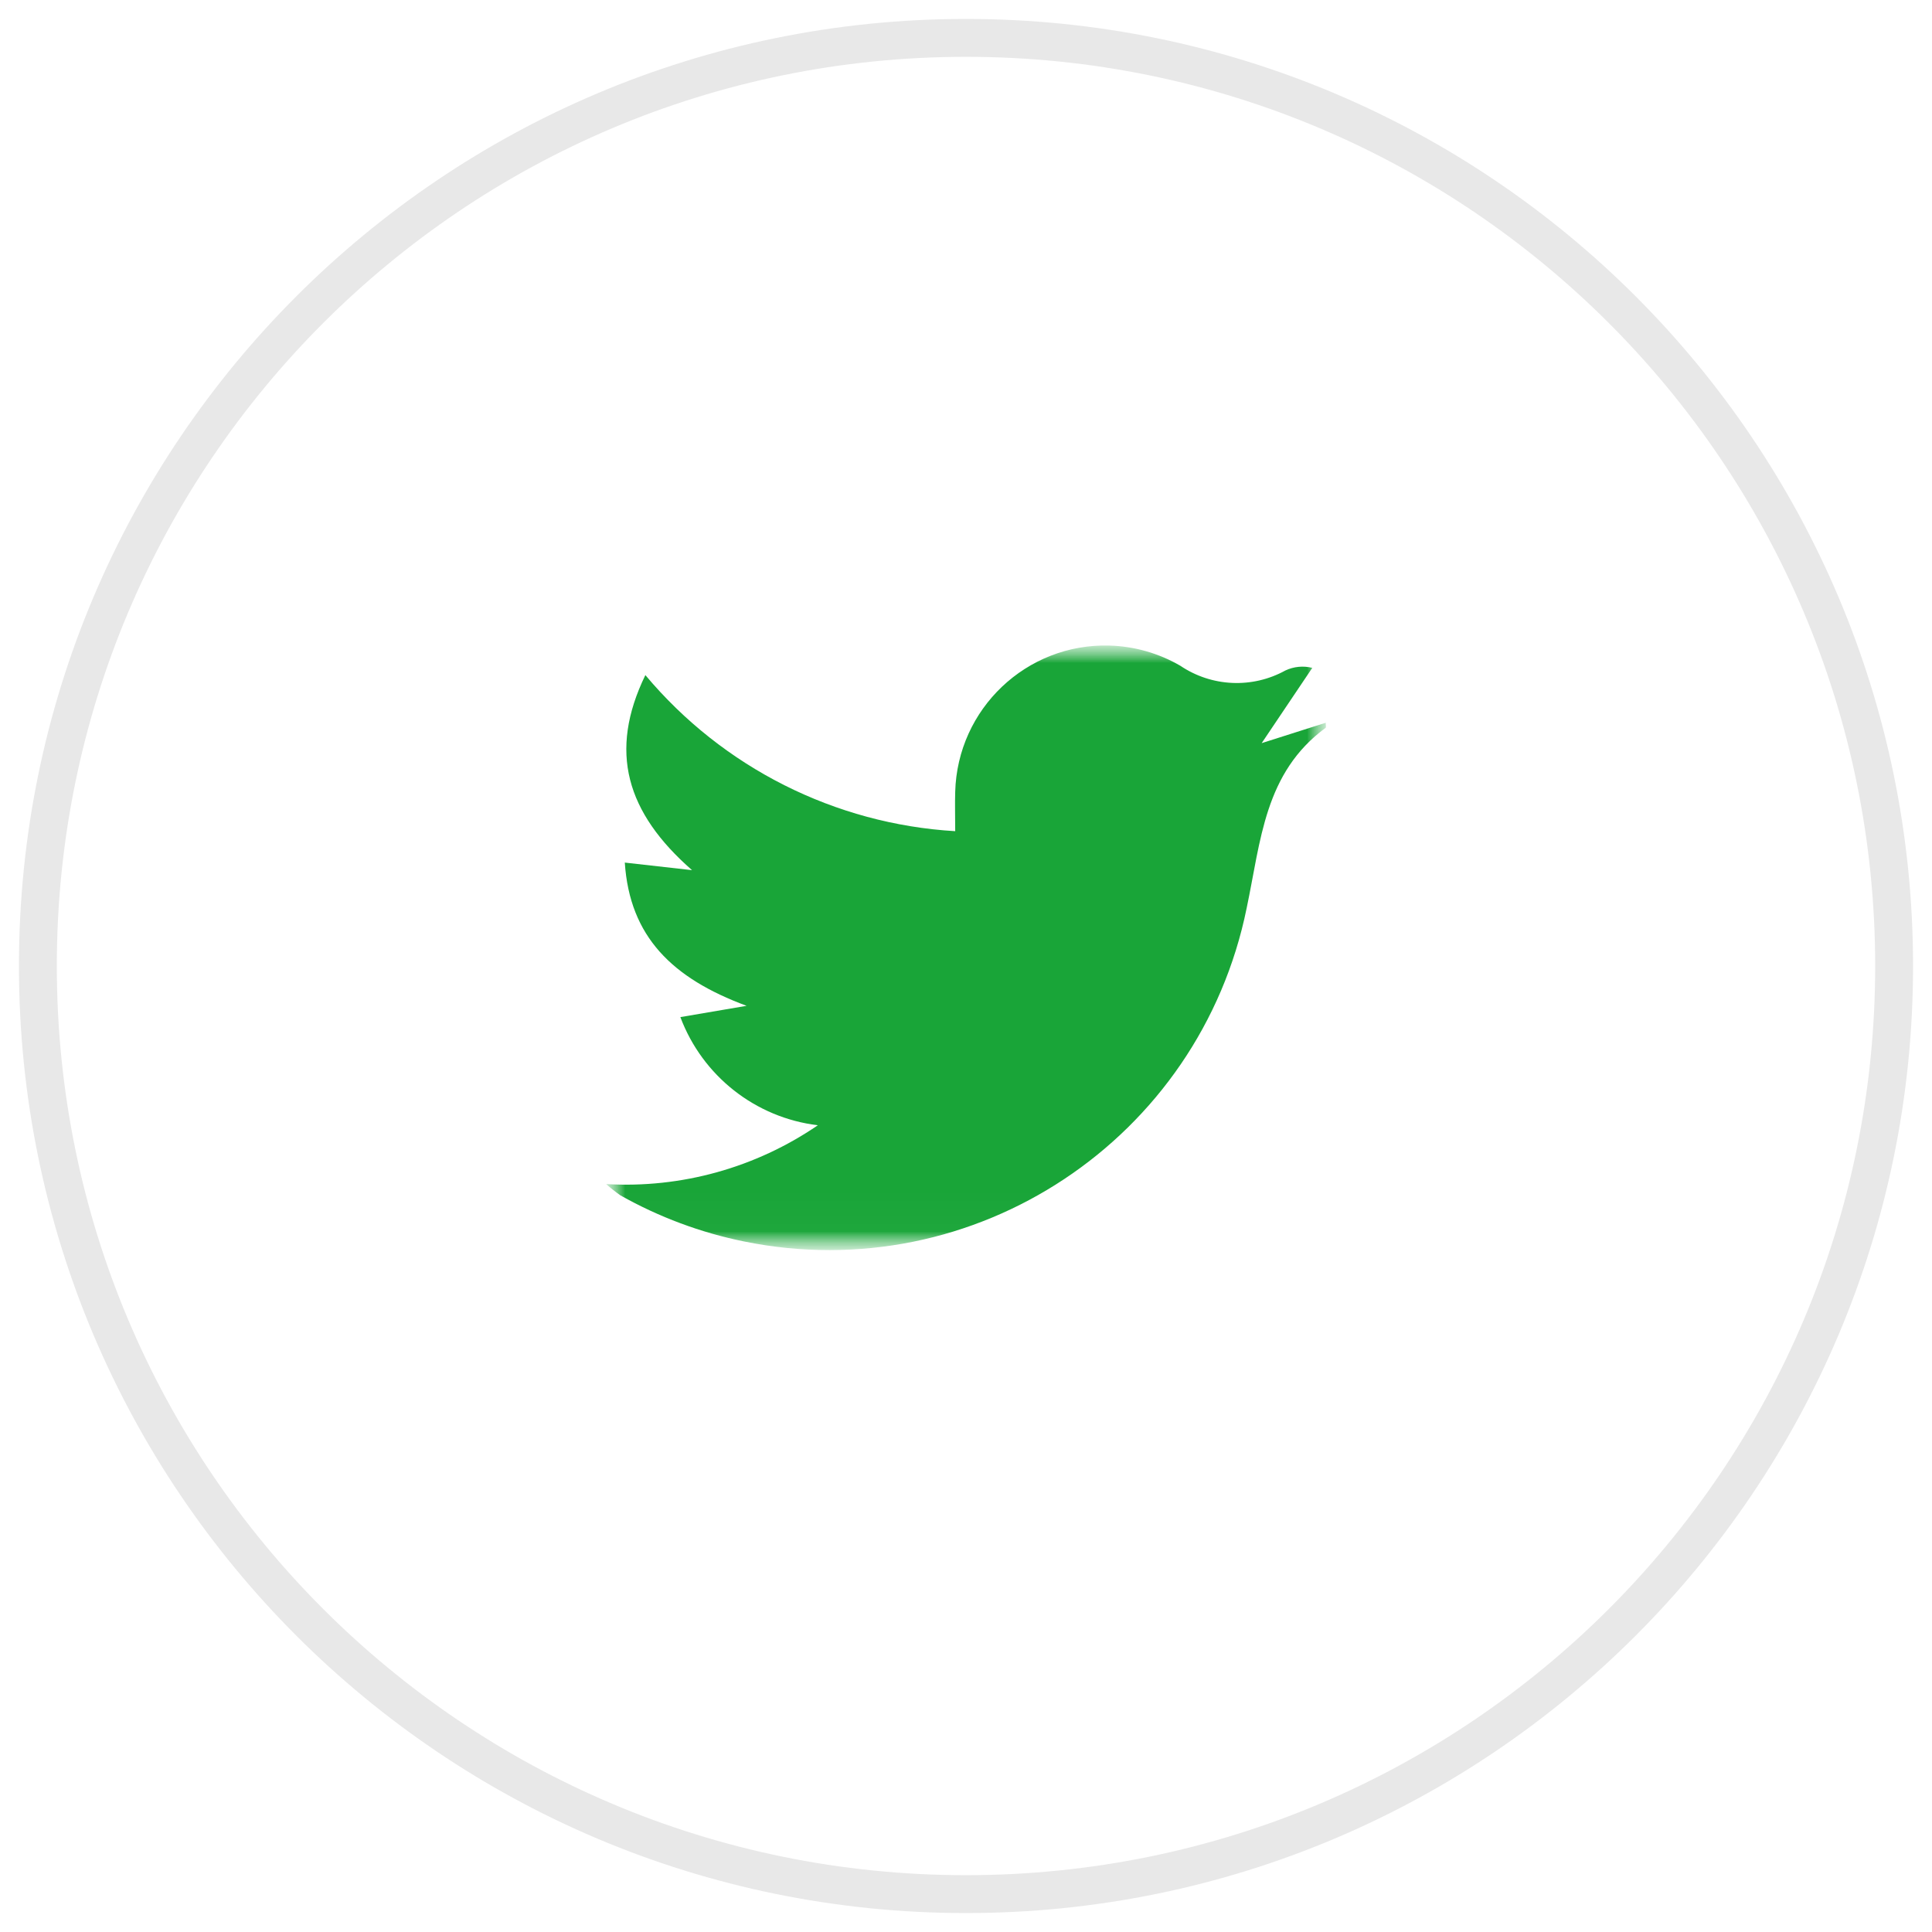 <svg width="51" height="51" viewBox="0 0 51 51" fill="none" xmlns="http://www.w3.org/2000/svg">
<mask id="mask0_225_39" style="mask-type:luminance" maskUnits="userSpaceOnUse" x="16" y="17" width="19" height="16">
<path d="M35 17H16V33H35V17Z" fill="white"/>
</mask>
<g mask="url(#mask0_225_39)">
<mask id="mask1_225_39" style="mask-type:luminance" maskUnits="userSpaceOnUse" x="16" y="17" width="19" height="16">
<path d="M34.999 17H16V32.976H34.999V17Z" fill="white"/>
</mask>
<g mask="url(#mask1_225_39)">
<path d="M16 31.257C17.983 31.373 19.949 30.826 21.589 29.704C19.942 29.505 18.544 28.404 17.96 26.849L19.708 26.551C17.747 25.826 16.623 24.726 16.493 22.77L18.268 22.97C16.531 21.45 16.056 19.839 17.036 17.821C19.082 20.262 22.04 21.753 25.215 21.941C25.215 21.553 25.205 21.227 25.215 20.903C25.274 18.71 27.095 16.982 29.282 17.041C29.941 17.059 30.585 17.242 31.157 17.574C31.985 18.133 33.056 18.182 33.931 17.699C34.152 17.595 34.403 17.57 34.641 17.63L33.305 19.617L34.996 19.079C34.996 19.159 35.008 19.202 34.996 19.211C33.377 20.396 33.284 22.192 32.909 23.97C31.669 30.073 25.728 34.014 19.638 32.771C18.495 32.538 17.395 32.128 16.378 31.555C16.247 31.463 16.121 31.364 16.002 31.258" fill="#19A538"/>
</g>
</g>
<path d="M50 25.5C50 11.969 39.031 1 25.5 1C11.969 1 1 11.969 1 25.5C1 39.031 11.969 50 25.5 50C39.031 50 50 39.031 50 25.5Z" stroke="#E8E8E8"/>
</svg>
